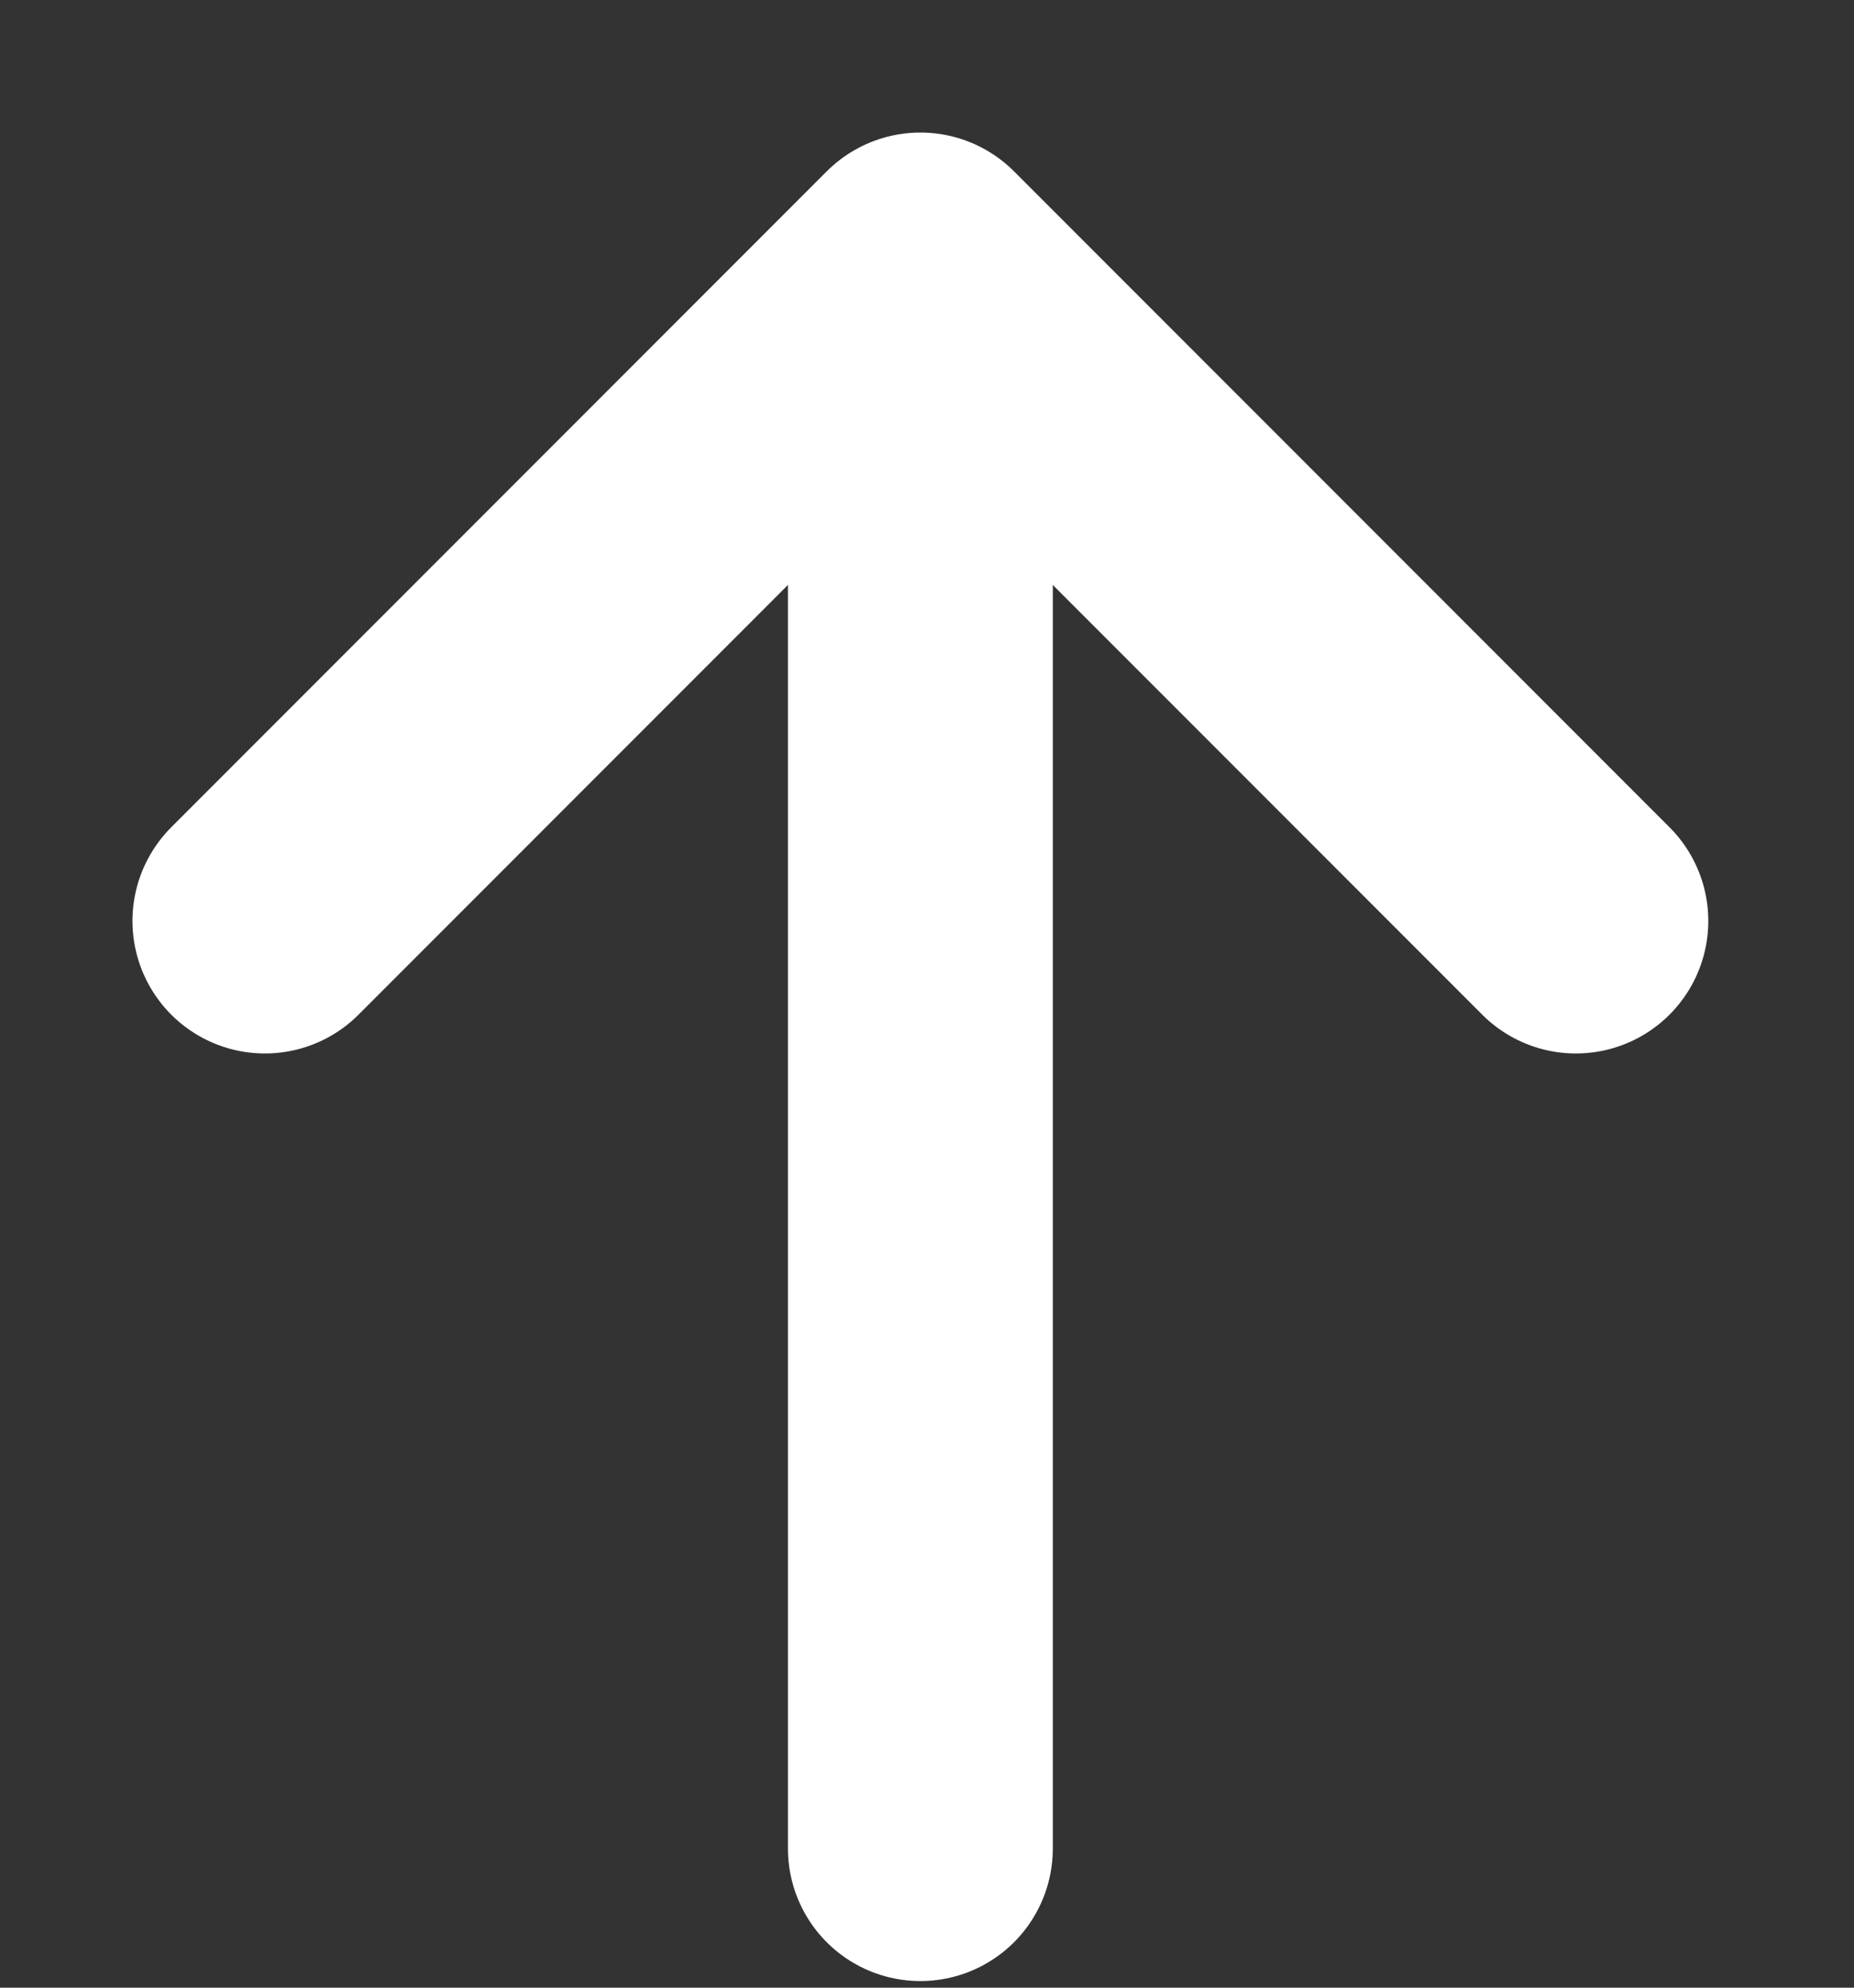 <svg xmlns="http://www.w3.org/2000/svg" width="14" height="15" viewBox="0 0 14 15">
    <rect x="0" y="0" width="14" height="15" fill="#333333" stroke="none"/>
    <g fill="none" fill-rule="evenodd" stroke-linecap="round" stroke-linejoin="round">
        <g stroke="#FFF" stroke-width="2">
            <g>
                <g>
                    <path d="M4.95 1.95L4.95 11.95" transform="translate(-1385, -8885) translate(0, 8339) translate(1387, 548)"/>
                    <path d="M1.45 8.45L1.45 1.45 8.45 1.45" transform="translate(-1385, -8885) translate(0, 8339) translate(1387, 548) translate(4.95, 4.95) rotate(-315) translate(-4.95, -4.95)"/>
                </g>
            </g>
        </g>
    </g>
</svg>

